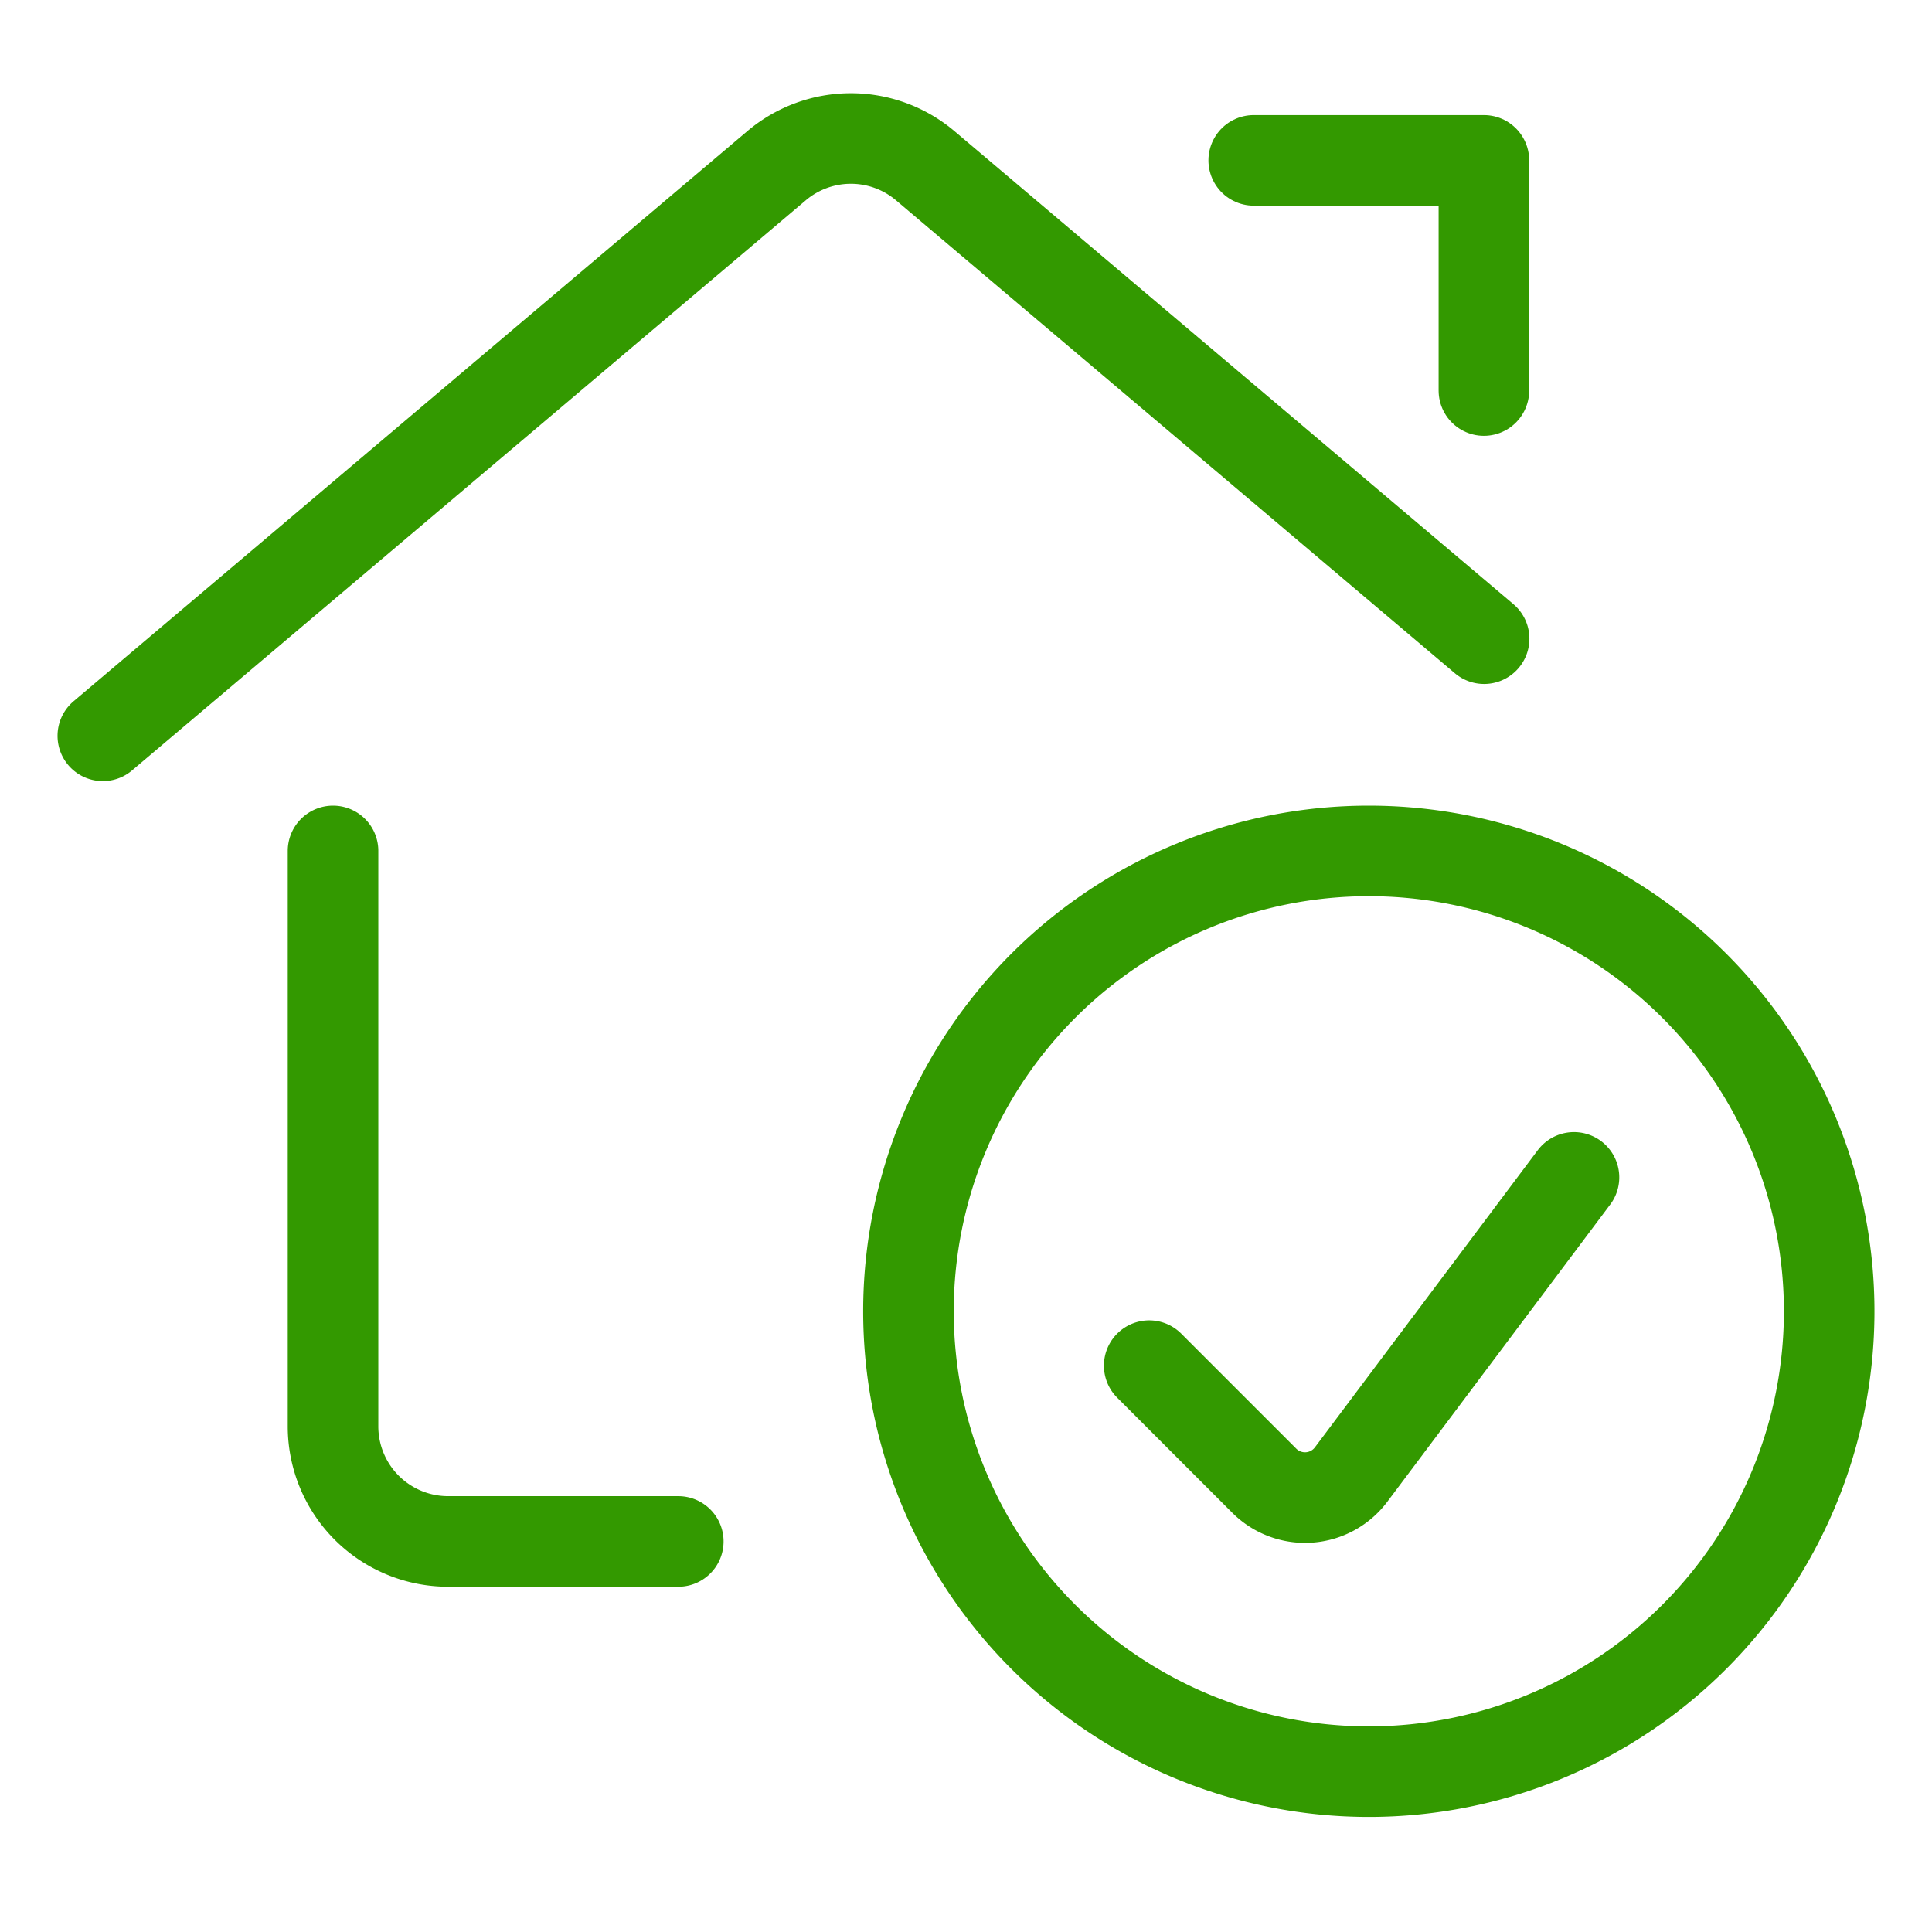 <svg viewBox="-1.5 -1.5 64 64" xmlns="http://www.w3.org/2000/svg" id="Real-Estate-Action-House-Check--Streamline-Ultimate.svg" height="64" width="64"><desc>Real Estate Action House Check Streamline Icon: https://streamlinehq.com</desc><path d="M20.969 49.562h-7.625a3.812 3.812 0 0 1 -3.812 -3.812v-19.062" fill="none" stroke="#339900" stroke-linecap="round" stroke-linejoin="round" stroke-width="3"></path><path d="m1.906 22.875 22.318 -18.885a3.812 3.812 0 0 1 4.926 0l18.513 15.667" fill="none" stroke="#339900" stroke-linecap="round" stroke-linejoin="round" stroke-width="3"></path><path d="m40.031 3.812 7.625 0 0 7.625" fill="none" stroke="#339900" stroke-linecap="round" stroke-linejoin="round" stroke-width="3"></path><path d="M28.594 41.938a15.25 15.25 0 1 0 30.5 0 15.25 15.25 0 1 0 -30.5 0Z" fill="none" stroke="#339900" stroke-linecap="round" stroke-linejoin="round" stroke-width="3"></path><path d="m50.64 37.502 -7.384 9.846a1.909 1.909 0 0 1 -2.875 0.203l-3.812 -3.812" fill="none" stroke="#339900" stroke-linecap="round" stroke-linejoin="round" stroke-width="3"></path></svg>